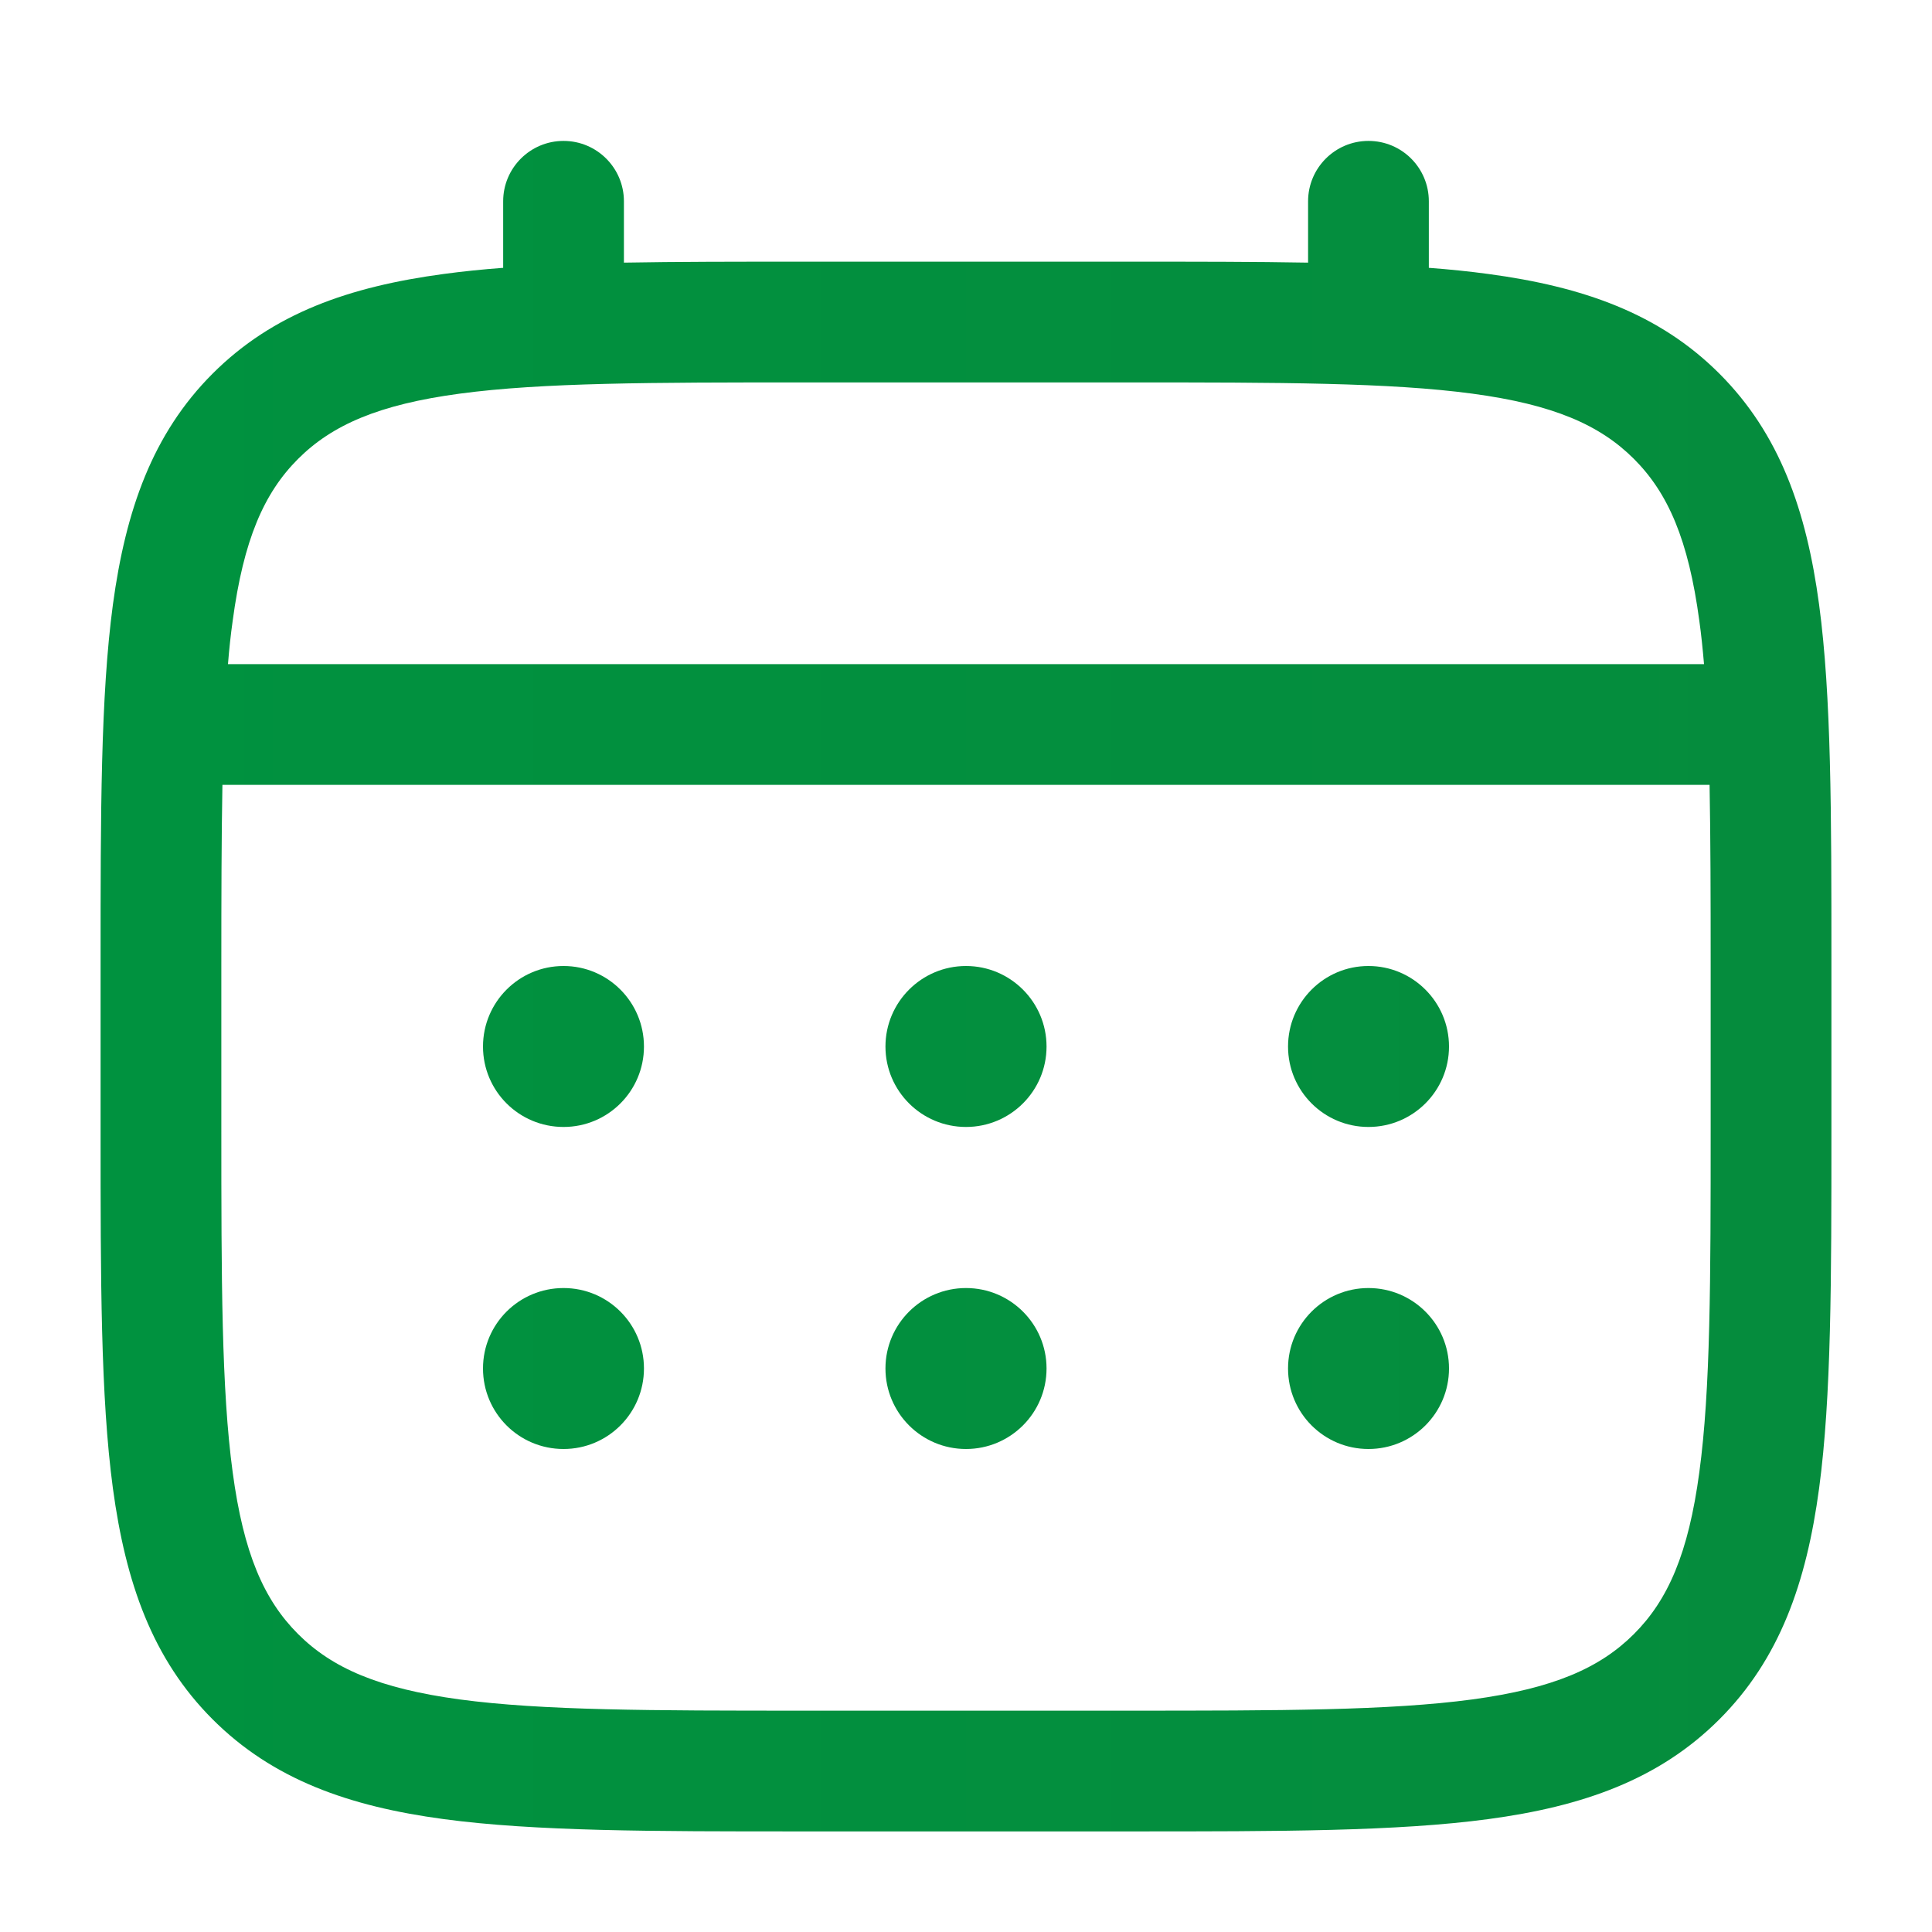 <svg width="16" height="16" viewBox="0 0 16 16" fill="none" xmlns="http://www.w3.org/2000/svg">
<path d="M11.333 9.333C11.701 9.333 12 9.035 12 8.667C12 8.299 11.701 8 11.333 8C10.965 8 10.667 8.299 10.667 8.667C10.667 9.035 10.965 9.333 11.333 9.333Z" fill="url(#paint0_linear_1_333)"/>
<path d="M11.333 12C11.701 12 12 11.702 12 11.333C12 10.965 11.701 10.667 11.333 10.667C10.965 10.667 10.667 10.965 10.667 11.333C10.667 11.702 10.965 12 11.333 12Z" fill="url(#paint1_linear_1_333)"/>
<path d="M8.667 8.667C8.667 9.035 8.368 9.333 8 9.333C7.632 9.333 7.333 9.035 7.333 8.667C7.333 8.299 7.632 8 8 8C8.368 8 8.667 8.299 8.667 8.667Z" fill="url(#paint2_linear_1_333)"/>
<path d="M8.667 11.333C8.667 11.702 8.368 12 8 12C7.632 12 7.333 11.702 7.333 11.333C7.333 10.965 7.632 10.667 8 10.667C8.368 10.667 8.667 10.965 8.667 11.333Z" fill="url(#paint3_linear_1_333)"/>
<path d="M4.667 9.333C5.035 9.333 5.333 9.035 5.333 8.667C5.333 8.299 5.035 8 4.667 8C4.298 8 4 8.299 4 8.667C4 9.035 4.298 9.333 4.667 9.333Z" fill="url(#paint4_linear_1_333)"/>
<path d="M4.667 12C5.035 12 5.333 11.702 5.333 11.333C5.333 10.965 5.035 10.667 4.667 10.667C4.298 10.667 4 10.965 4 11.333C4 11.702 4.298 12 4.667 12Z" fill="url(#paint5_linear_1_333)"/>
<path fill-rule="evenodd" clip-rule="evenodd" d="M4.667 1.167C4.943 1.167 5.167 1.391 5.167 1.667V2.175C5.608 2.167 6.094 2.167 6.629 2.167H9.371C9.906 2.167 10.392 2.167 10.833 2.175V1.667C10.833 1.391 11.057 1.167 11.333 1.167C11.61 1.167 11.833 1.391 11.833 1.667V2.218C12.007 2.231 12.171 2.248 12.326 2.269C13.108 2.374 13.74 2.595 14.239 3.094C14.738 3.593 14.96 4.226 15.065 5.007C15.167 5.767 15.167 6.737 15.167 7.962V9.371C15.167 10.596 15.167 11.567 15.065 12.326C14.96 13.108 14.738 13.74 14.239 14.239C13.74 14.738 13.108 14.96 12.326 15.065C11.567 15.167 10.596 15.167 9.371 15.167H6.629C5.404 15.167 4.433 15.167 3.674 15.065C2.892 14.96 2.26 14.738 1.761 14.239C1.262 13.74 1.041 13.108 0.935 12.326C0.833 11.567 0.833 10.596 0.833 9.371V7.962C0.833 6.737 0.833 5.767 0.935 5.007C1.041 4.226 1.262 3.593 1.761 3.094C2.26 2.595 2.892 2.374 3.674 2.269C3.829 2.248 3.993 2.231 4.167 2.218V1.667C4.167 1.391 4.391 1.167 4.667 1.167ZM3.807 3.26C3.137 3.35 2.75 3.519 2.468 3.801C2.186 4.083 2.017 4.47 1.927 5.141C1.911 5.254 1.898 5.374 1.888 5.5H14.112C14.101 5.374 14.089 5.254 14.073 5.141C13.983 4.47 13.814 4.083 13.532 3.801C13.25 3.519 12.864 3.35 12.193 3.26C11.508 3.168 10.605 3.167 9.333 3.167H6.667C5.395 3.167 4.492 3.168 3.807 3.26ZM1.833 8C1.833 7.431 1.834 6.935 1.842 6.5H14.158C14.166 6.935 14.167 7.431 14.167 8V9.333C14.167 10.605 14.166 11.508 14.073 12.193C13.983 12.864 13.814 13.25 13.532 13.532C13.25 13.814 12.864 13.983 12.193 14.074C11.508 14.166 10.605 14.167 9.333 14.167H6.667C5.395 14.167 4.492 14.166 3.807 14.074C3.137 13.983 2.75 13.814 2.468 13.532C2.186 13.25 2.017 12.864 1.927 12.193C1.834 11.508 1.833 10.605 1.833 9.333V8Z" fill="url(#paint6_linear_1_333)"/>
<defs>
<linearGradient id="paint0_linear_1_333" x1="0.833" y1="8.167" x2="15.167" y2="8.167" gradientUnits="userSpaceOnUse">
<stop stop-color="#00923F"/>
<stop offset="1" stop-color="#058C3D"/>
</linearGradient>
<linearGradient id="paint1_linear_1_333" x1="0.833" y1="8.167" x2="15.167" y2="8.167" gradientUnits="userSpaceOnUse">
<stop stop-color="#00923F"/>
<stop offset="1" stop-color="#058C3D"/>
</linearGradient>
<linearGradient id="paint2_linear_1_333" x1="0.833" y1="8.167" x2="15.167" y2="8.167" gradientUnits="userSpaceOnUse">
<stop stop-color="#00923F"/>
<stop offset="1" stop-color="#058C3D"/>
</linearGradient>
<linearGradient id="paint3_linear_1_333" x1="0.833" y1="8.167" x2="15.167" y2="8.167" gradientUnits="userSpaceOnUse">
<stop stop-color="#00923F"/>
<stop offset="1" stop-color="#058C3D"/>
</linearGradient>
<linearGradient id="paint4_linear_1_333" x1="0.833" y1="8.167" x2="15.167" y2="8.167" gradientUnits="userSpaceOnUse">
<stop stop-color="#00923F"/>
<stop offset="1" stop-color="#058C3D"/>
</linearGradient>
<linearGradient id="paint5_linear_1_333" x1="0.833" y1="8.167" x2="15.167" y2="8.167" gradientUnits="userSpaceOnUse">
<stop stop-color="#00923F"/>
<stop offset="1" stop-color="#058C3D"/>
</linearGradient>
<linearGradient id="paint6_linear_1_333" x1="0.833" y1="8.167" x2="15.167" y2="8.167" gradientUnits="userSpaceOnUse">
<stop stop-color="#00923F"/>
<stop offset="1" stop-color="#058C3D"/>
</linearGradient>
</defs>
</svg>
